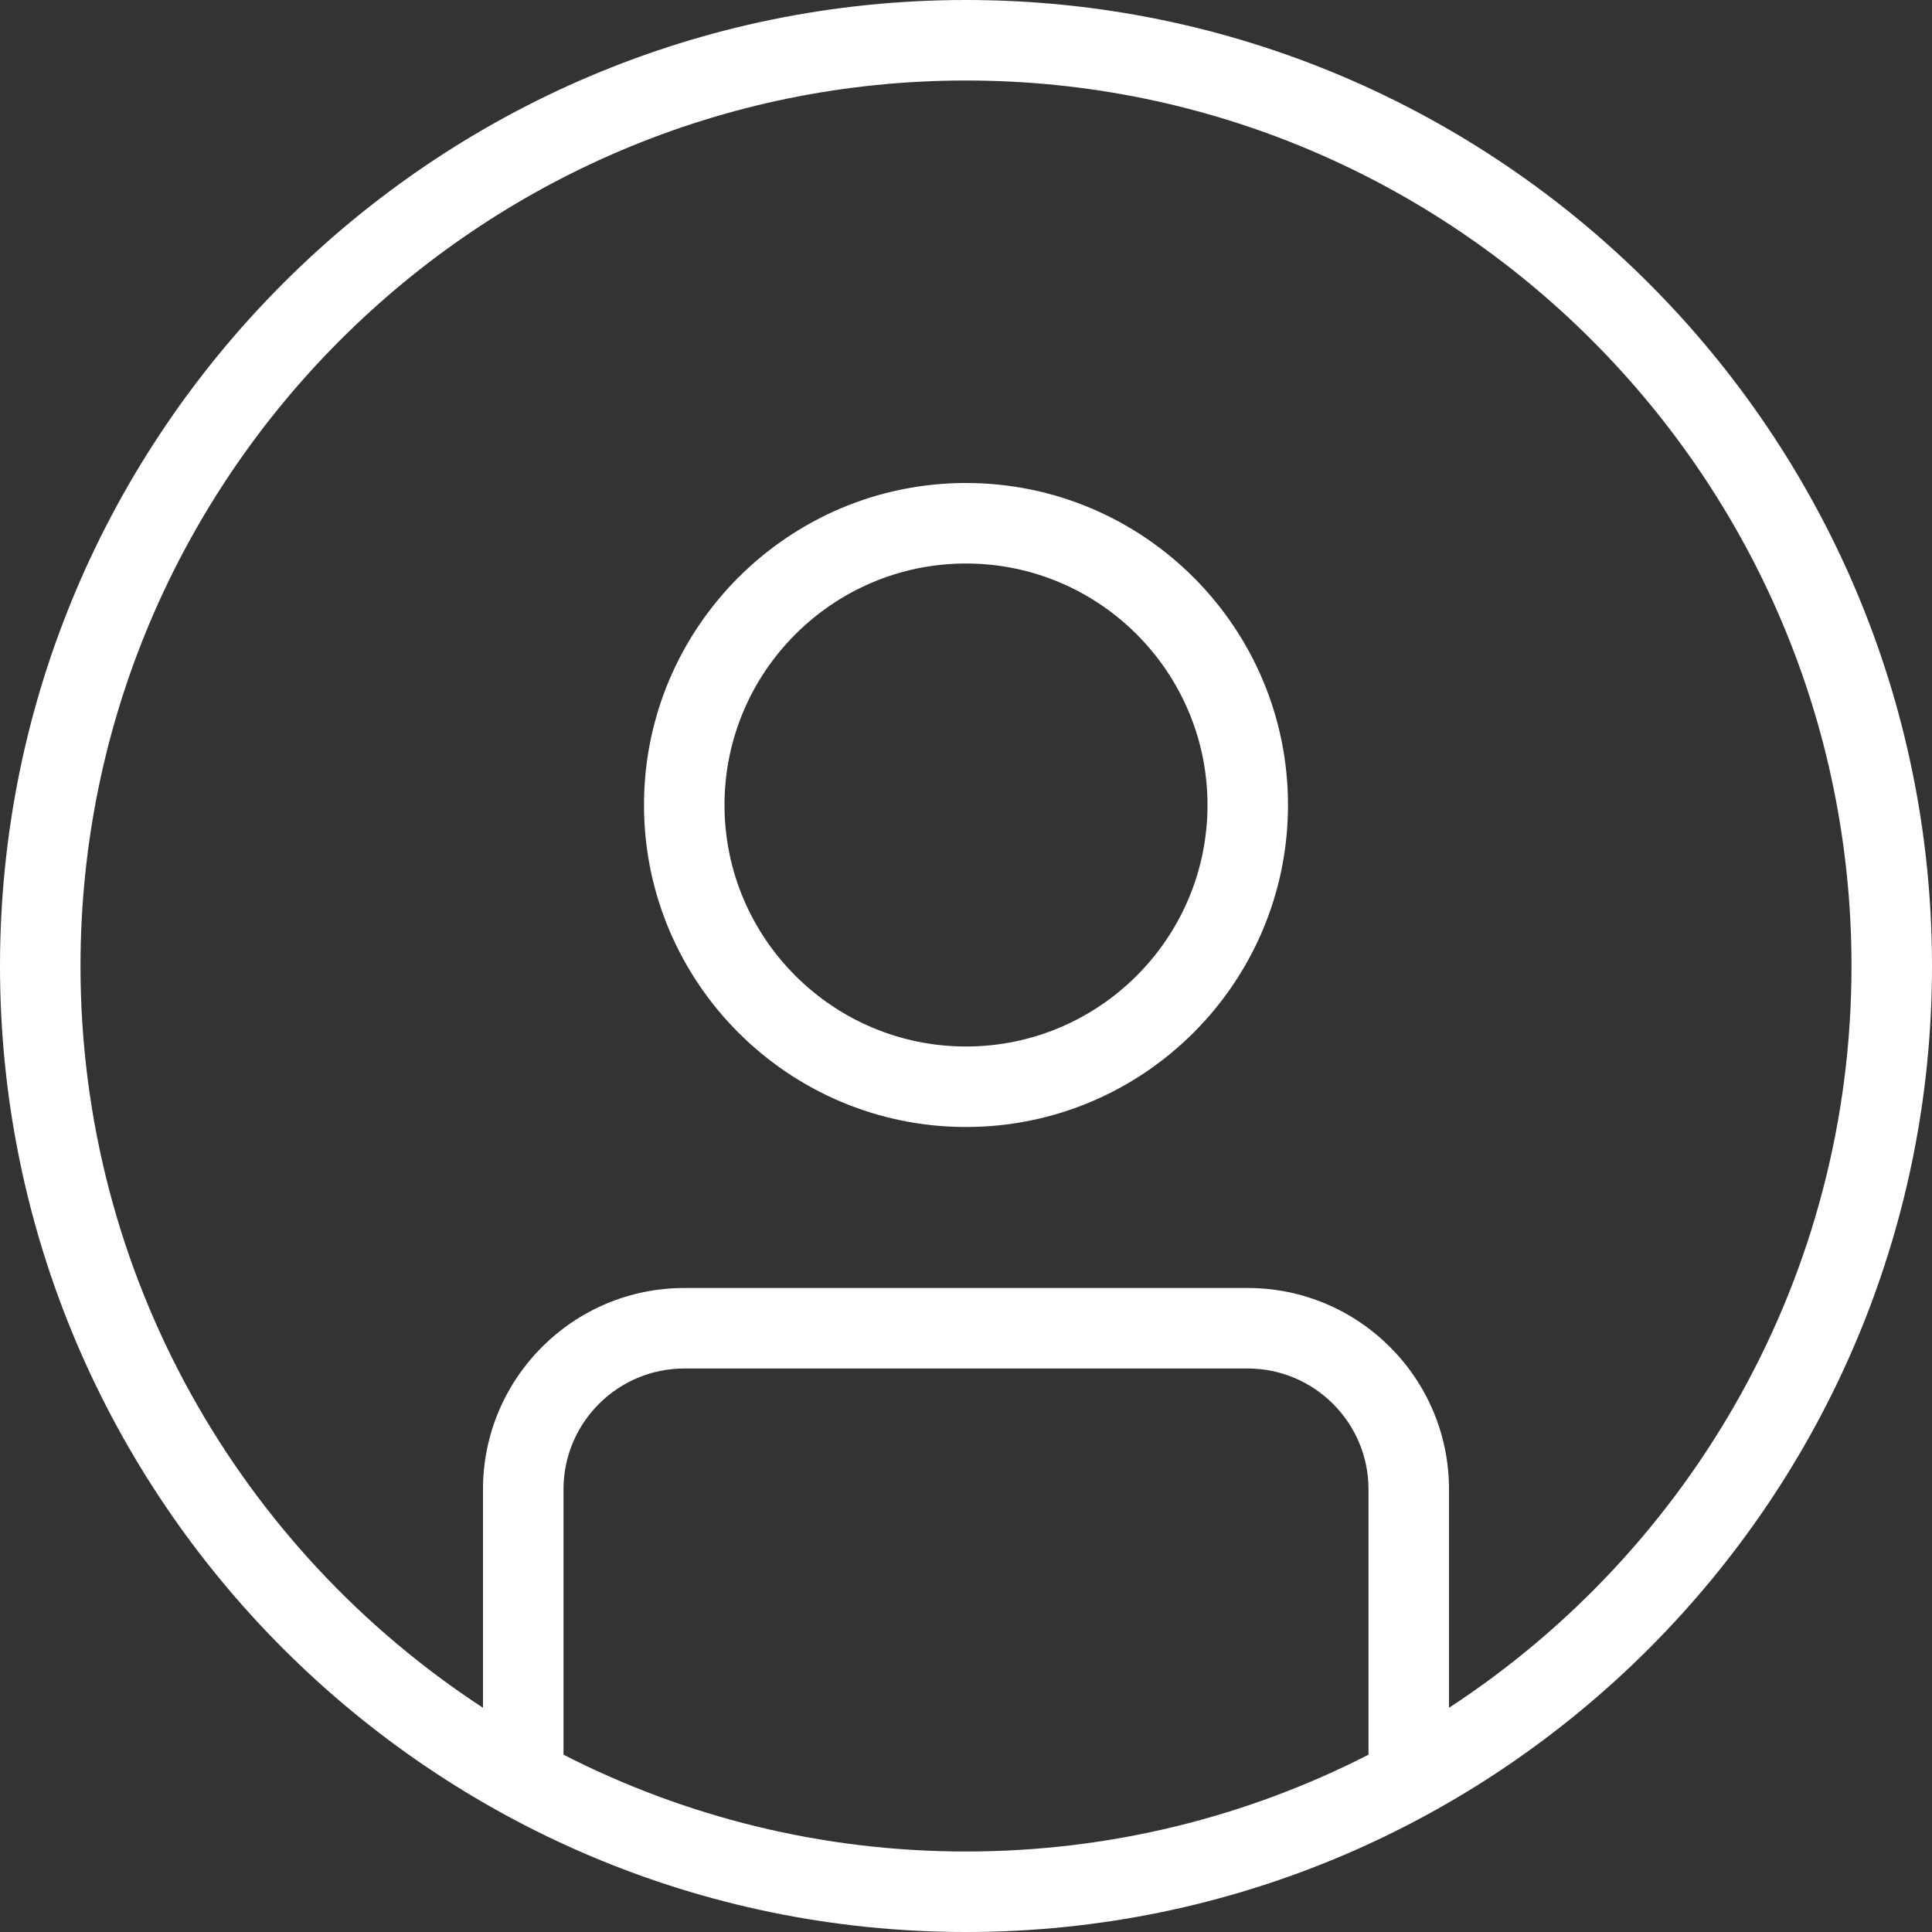 <svg width="18" height="18" viewBox="0 0 18 18" fill="none" xmlns="http://www.w3.org/2000/svg">
<rect x="0" y="0" width="18" height="18" fill="#333333" stroke="none"/>
<g clip-path="url(#clip0_348_330)">
<path d="M9 0C4.037 0 0 4.037 0 9C0 13.963 4.037 18 9 18C13.963 18 18 13.963 18 9C18 4.037 13.963 0 9 0ZM5.25 16.348V13.875C5.25 13.255 5.755 12.75 6.375 12.75H11.625C12.245 12.75 12.75 13.255 12.75 13.875V16.348C11.624 16.924 10.349 17.25 9 17.25C7.651 17.25 6.376 16.924 5.25 16.348ZM13.5 15.911V13.875C13.5 12.841 12.659 12 11.625 12H6.375C5.341 12 4.5 12.841 4.5 13.875V15.911C2.244 14.438 0.75 11.89 0.75 9C0.75 4.451 4.451 0.75 9 0.75C13.549 0.75 17.25 4.451 17.25 9C17.25 11.89 15.756 14.438 13.5 15.911ZM9 4.5C7.346 4.5 6 5.846 6 7.5C6 9.155 7.346 10.5 9 10.5C10.655 10.5 12 9.155 12 7.5C12 5.846 10.655 4.5 9 4.5ZM9 9.75C7.76 9.75 6.75 8.741 6.75 7.5C6.75 6.26 7.76 5.25 9 5.25C10.241 5.25 11.25 6.26 11.25 7.5C11.25 8.741 10.241 9.75 9 9.75Z" fill="white"/>
</g>
<defs>
<clipPath id="clip0_348_330">
<rect width="18" height="18" fill="white"/>
</clipPath>
</defs>
</svg>
